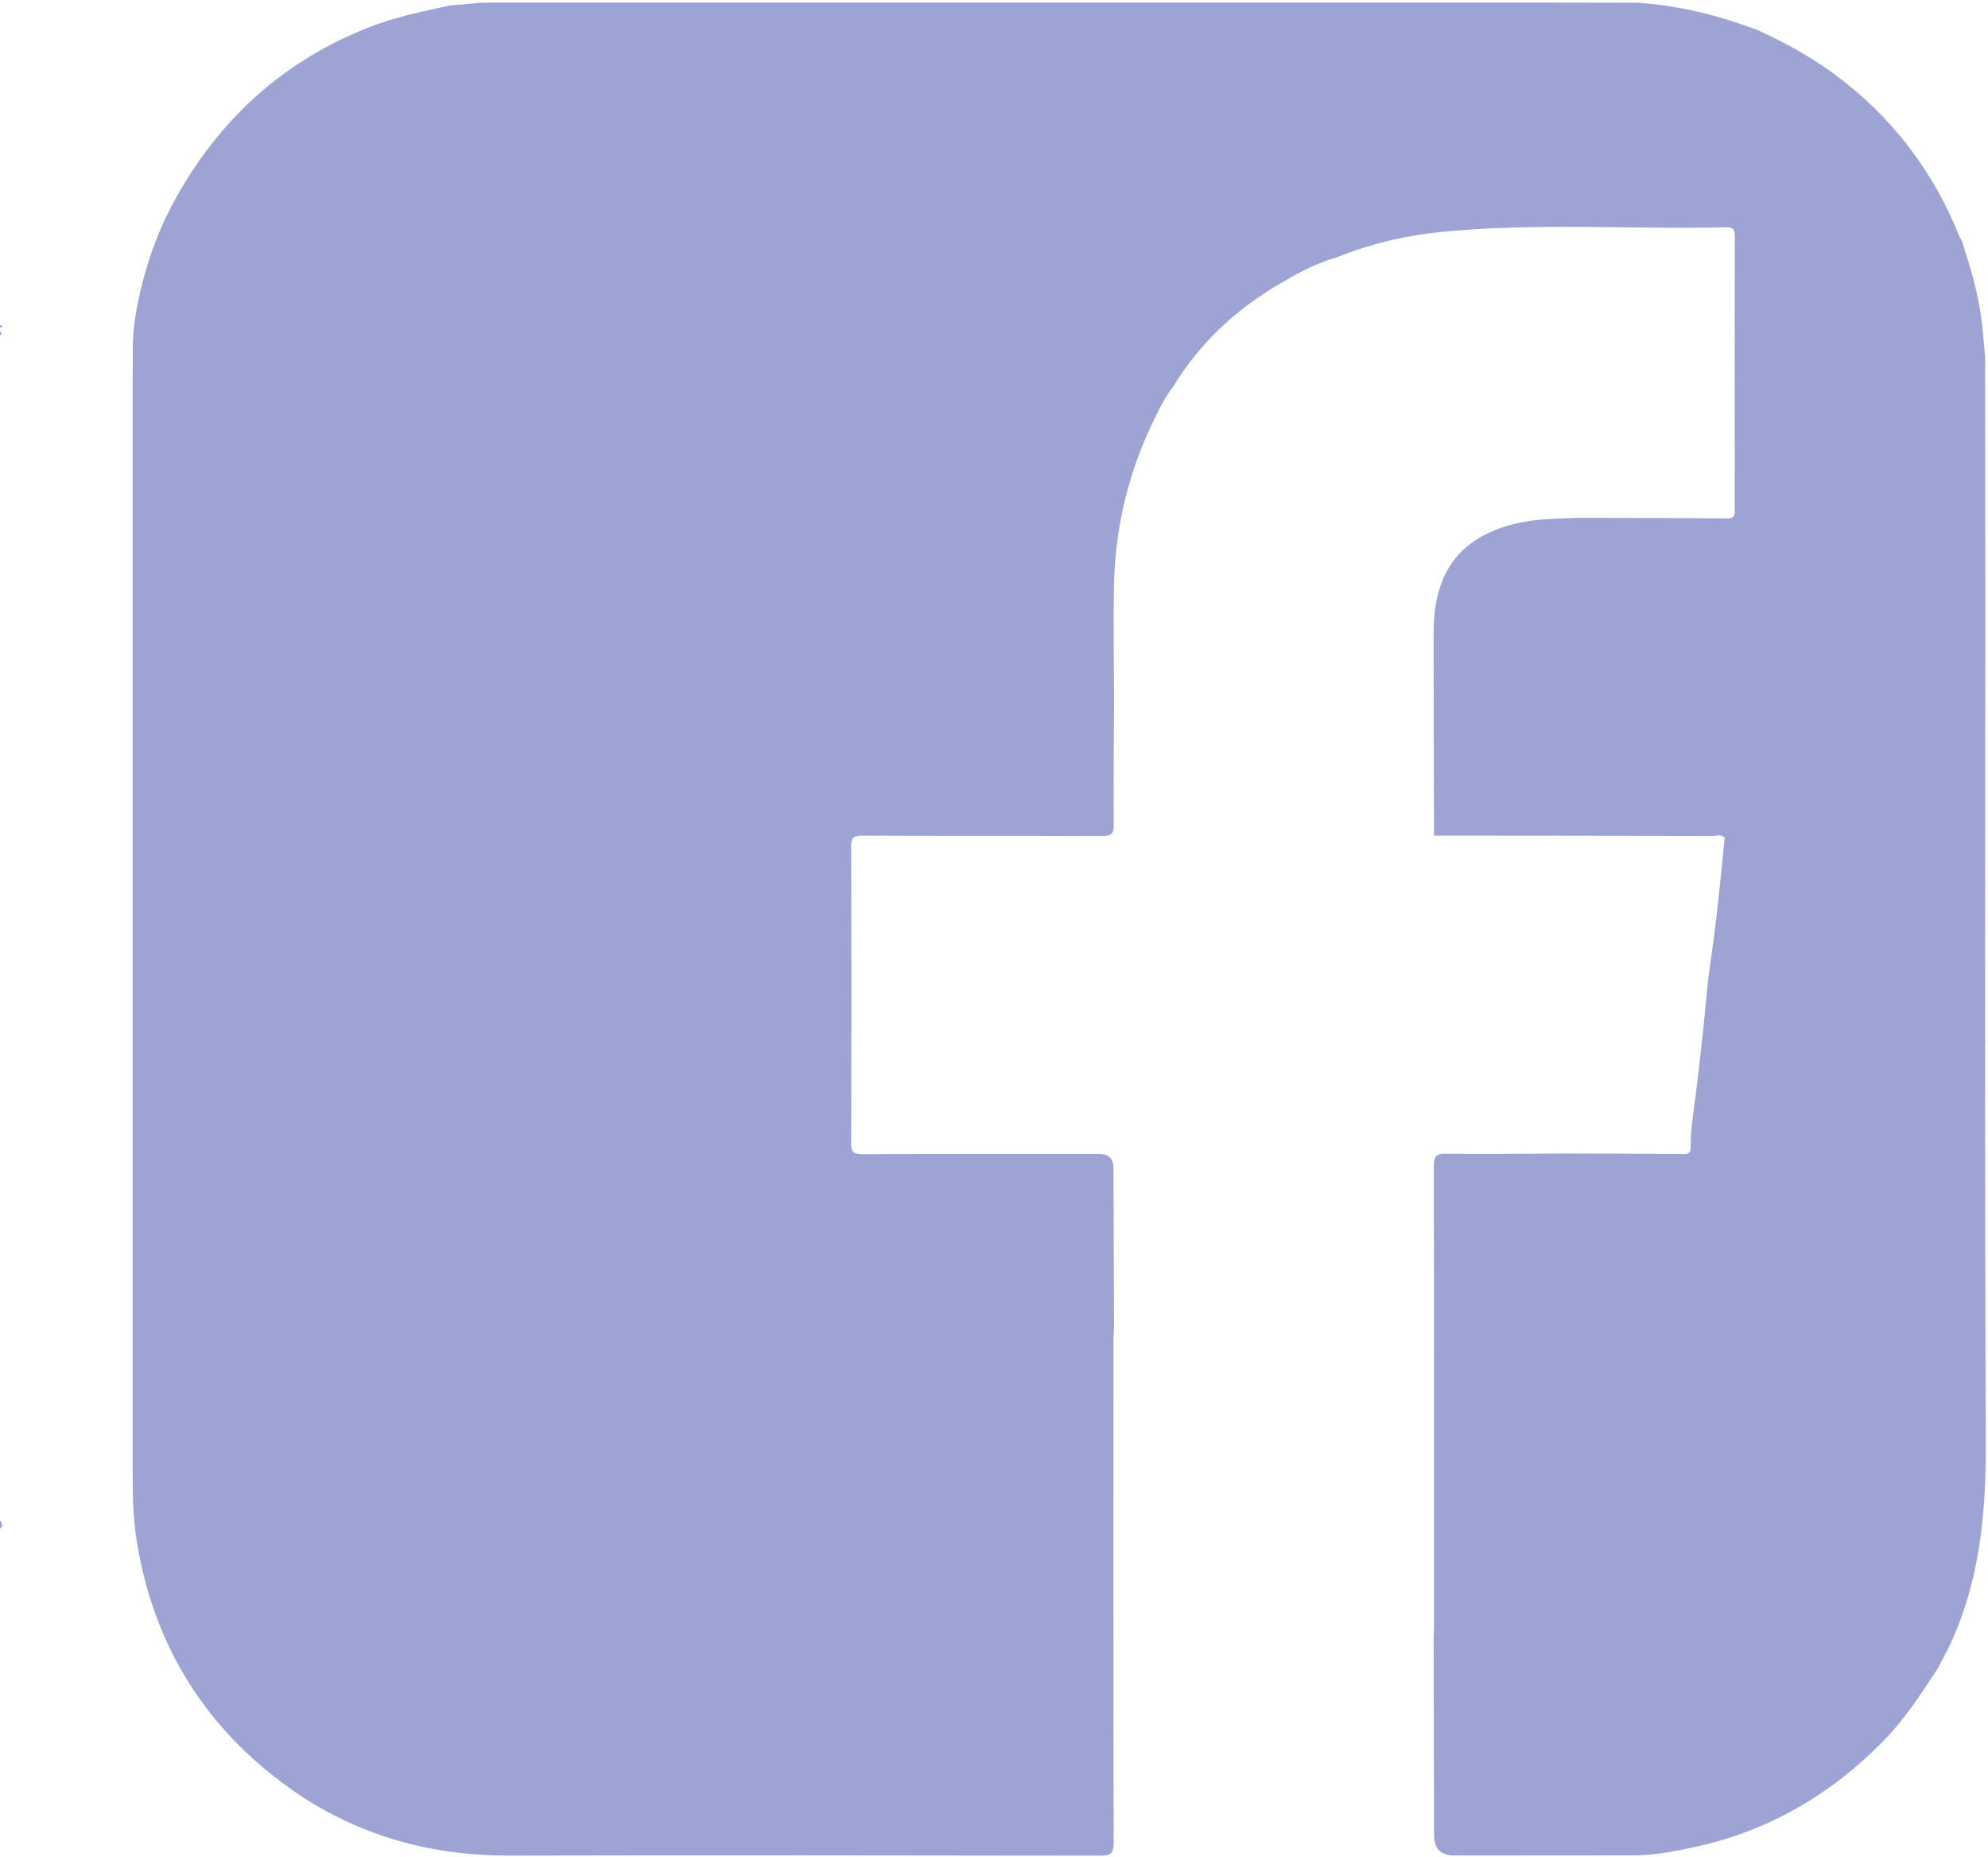 <?xml version="1.0" encoding="UTF-8"?>
<svg id="Layer_3" xmlns="http://www.w3.org/2000/svg" viewBox="0 0 469.1 438.15">
  <defs>
    <style>
      .cls-1 {
        fill: #9da4d3;
      }
    </style>
  </defs>
  <path class="cls-1" d="M0,358.68c.43.67.9,1.33,0,2v-2Z"/>
  <path class="cls-1" d="M0,78.23c.69.33.22.67,0,1v-1Z"/>
  <path class="cls-1" d="M0,76.73c.25-.11.43-.03.43.25,0,.27-.17.37-.43.25v-.5Z"/>
  <path class="cls-1" d="M386.38.65c9.85.64,19.31,3,28.5,6.51,6.42,2.93,12.56,6.32,18.23,10.54,13.39,9.94,23.1,22.7,29.28,38.17.12.3.33.57.5.85,2,6.18,3.9,12.39,4.7,18.87.36,2.87.56,5.76.84,8.64.01,20.32.04,40.64.04,60.96,0,65.14-.16,130.27.11,195.41.07,17.08-1.54,33.59-9.23,49.09-.11.16-.22.31-.33.47-.06.18-.12.36-.17.54-.11.15-.21.31-.32.46-.42.82-.84,1.64-1.26,2.46-3.93,6.03-7.87,12.07-12.94,17.23-12.36,12.59-27,21.15-44.33,24.91-4.5.98-9.01,1.87-13.63,1.99-14.41.01-28.82.02-43.23.03q-4.76,0-4.76-4.88c-.03-15.41-.06-30.82-.09-46.23.03-1,.08-1.99.08-2.99,0-36.19.03-72.38-.04-108.57,0-2.26.54-2.92,2.86-2.9,9.73.1,19.46-.02,29.19-.06,8.99.03,17.98.04,26.97.13,1.73.02,1.61-1.05,1.6-2.11-.03-3.7.6-7.36,1.07-10.98.69-5.26,1.24-10.54,1.83-15.8.58-5.19.91-10.45,1.66-15.59,1.48-10,2.47-20.04,3.45-30.09-.77-.97-1.85-.49-2.77-.49-21.93-.05-43.86-.06-65.8-.08,0-1.66-.02-3.33-.03-4.99-.03-13.65-.06-27.3-.09-40.94.05-1.85,0-3.71.16-5.55.98-12.05,7.15-19.09,18.9-22.05,4.97-1.25,9.99-1.22,15.03-1.43,11.73.03,23.47.03,35.2.14,1.77.02,1.78-.84,1.78-2.14-.02-21.47-.03-42.95.02-64.42,0-1.57-.34-2.18-2.04-2.14-22.44.56-44.92-1.13-67.33,1.11-8.48.85-16.7,2.82-24.61,6.02-4.65,1.27-8.85,3.56-12.98,5.95-10.5,6.07-19.2,14.05-25.53,24.48-1.67,2.07-2.86,4.44-4.04,6.8-6.41,12.73-9.73,26.24-9.98,40.47-.15,8.74,0,17.48.03,26.22-.04,9.99-.15,19.98-.08,29.97.02,2.1-.59,2.61-2.64,2.6-18.91-.08-37.82,0-56.72-.09-2.07,0-2.61.52-2.6,2.6.08,23.32.08,46.64,0,69.97,0,2.11.57,2.6,2.63,2.59,18.66-.08,37.32-.05,55.97-.05q3.31,0,3.31,3.41c.04,12.49.08,24.98.12,37.47-.04,1.08-.13,2.16-.13,3.24,0,39.48-.03,78.97.05,118.45,0,2.47-.71,2.99-3.07,2.99-46.56-.07-93.13-.12-139.69-.02-19.82.04-37.81-5.41-53.64-17.33-18.81-14.15-30.11-32.97-34.03-56.23-.86-5.12-1.05-10.25-1.05-15.4-.01-86.72-.01-173.43,0-260.15,0-2.16.02-4.33.03-6.49,0-3.79.51-7.56,1.28-11.23,1.72-8.17,4.4-16.03,8.43-23.41,10.4-19.07,25.4-32.92,45.68-41,6.26-2.49,12.78-3.81,19.3-5.25.63-.06,1.26-.11,1.88-.17.31-.02.62-.04.94-.06,1.52-.15,3.04-.29,4.56-.44,1.14-.01,2.28-.03,3.42-.04,81.94,0,163.87,0,245.81,0,7.91,0,15.82.03,23.72.04Z"/>
</svg>